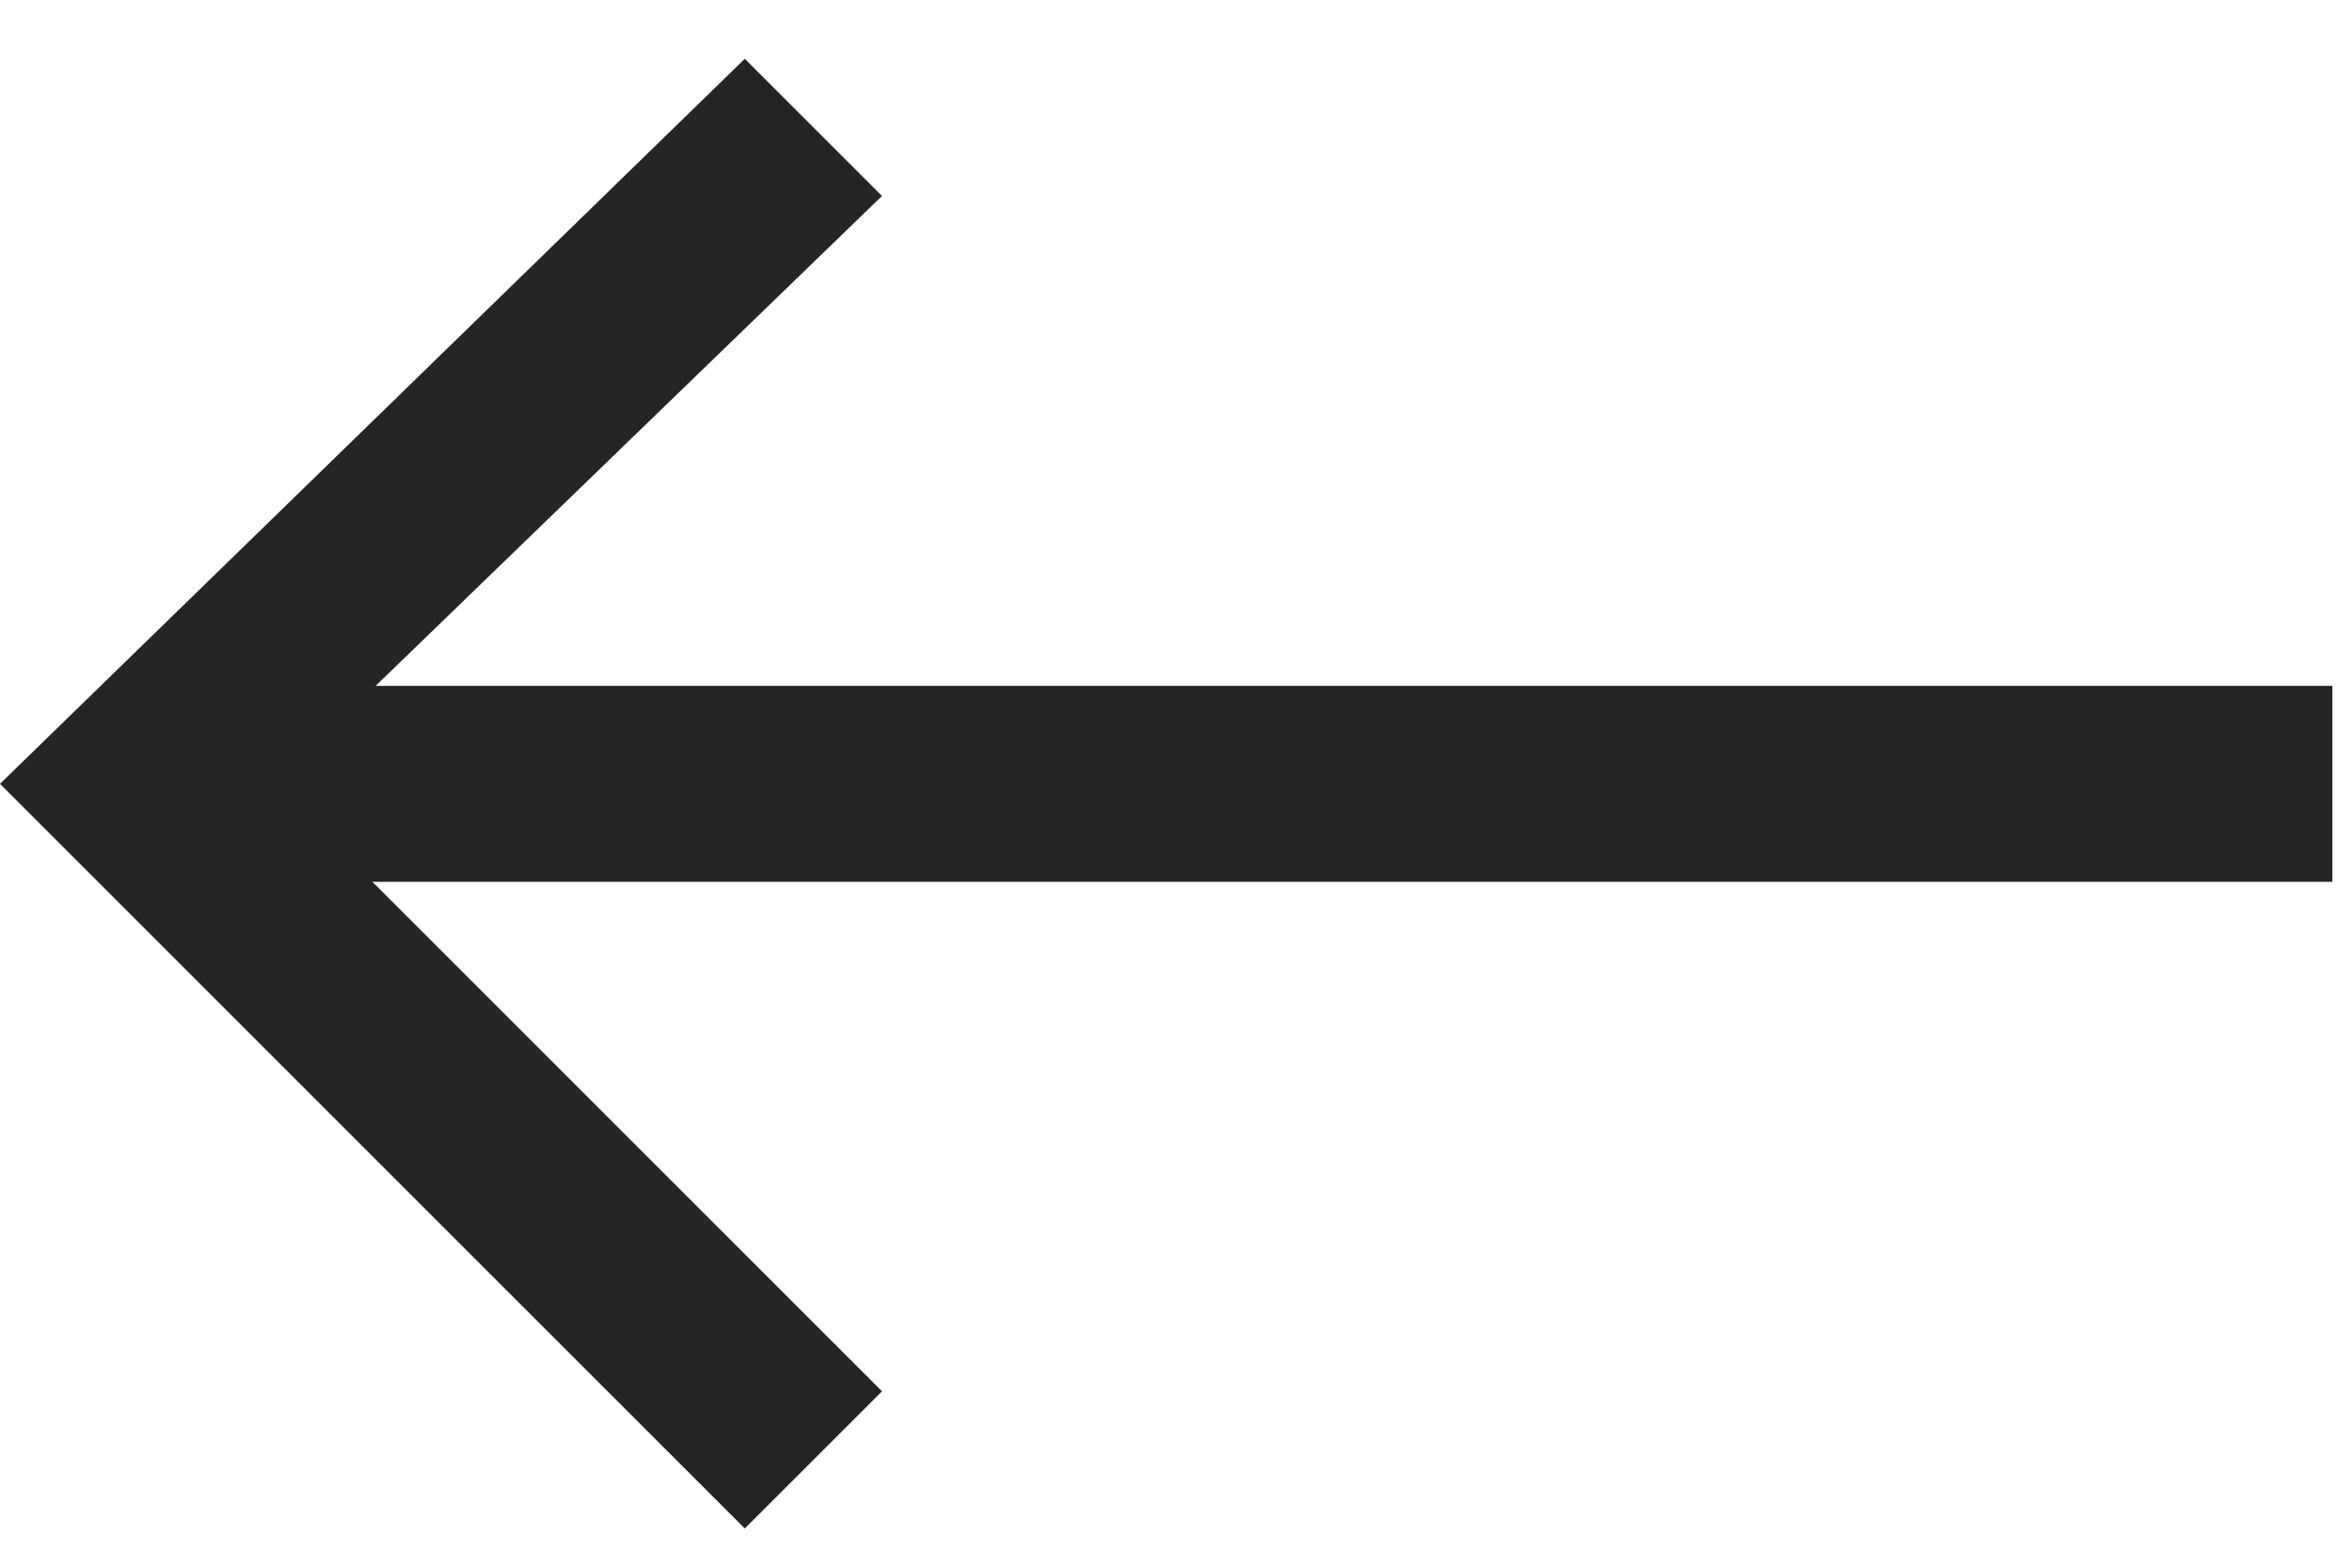 <?xml version="1.0" encoding="UTF-8"?>
<svg id="_レイヤー_1" data-name="レイヤー 1" xmlns="http://www.w3.org/2000/svg" width="12" height="8" version="1.1" viewBox="0 0 12 8">
  <defs>
    <style>
      .cls-1 {
        fill: #252525;
        stroke-width: 0px;
      }
    </style>
  </defs>
  <g>
    <line class="cls-1" x1="1.1" y1="4" x2="12" y2="4"/>
    <rect class="cls-1" x="1.1" y="3.5" width="10.8" height="1"/>
  </g>
  <polygon class="cls-1" points="3.8 7.8 0 4 3.8 .3 4.5 1 1.4 4 4.5 7.1 3.8 7.8"/>
</svg>
